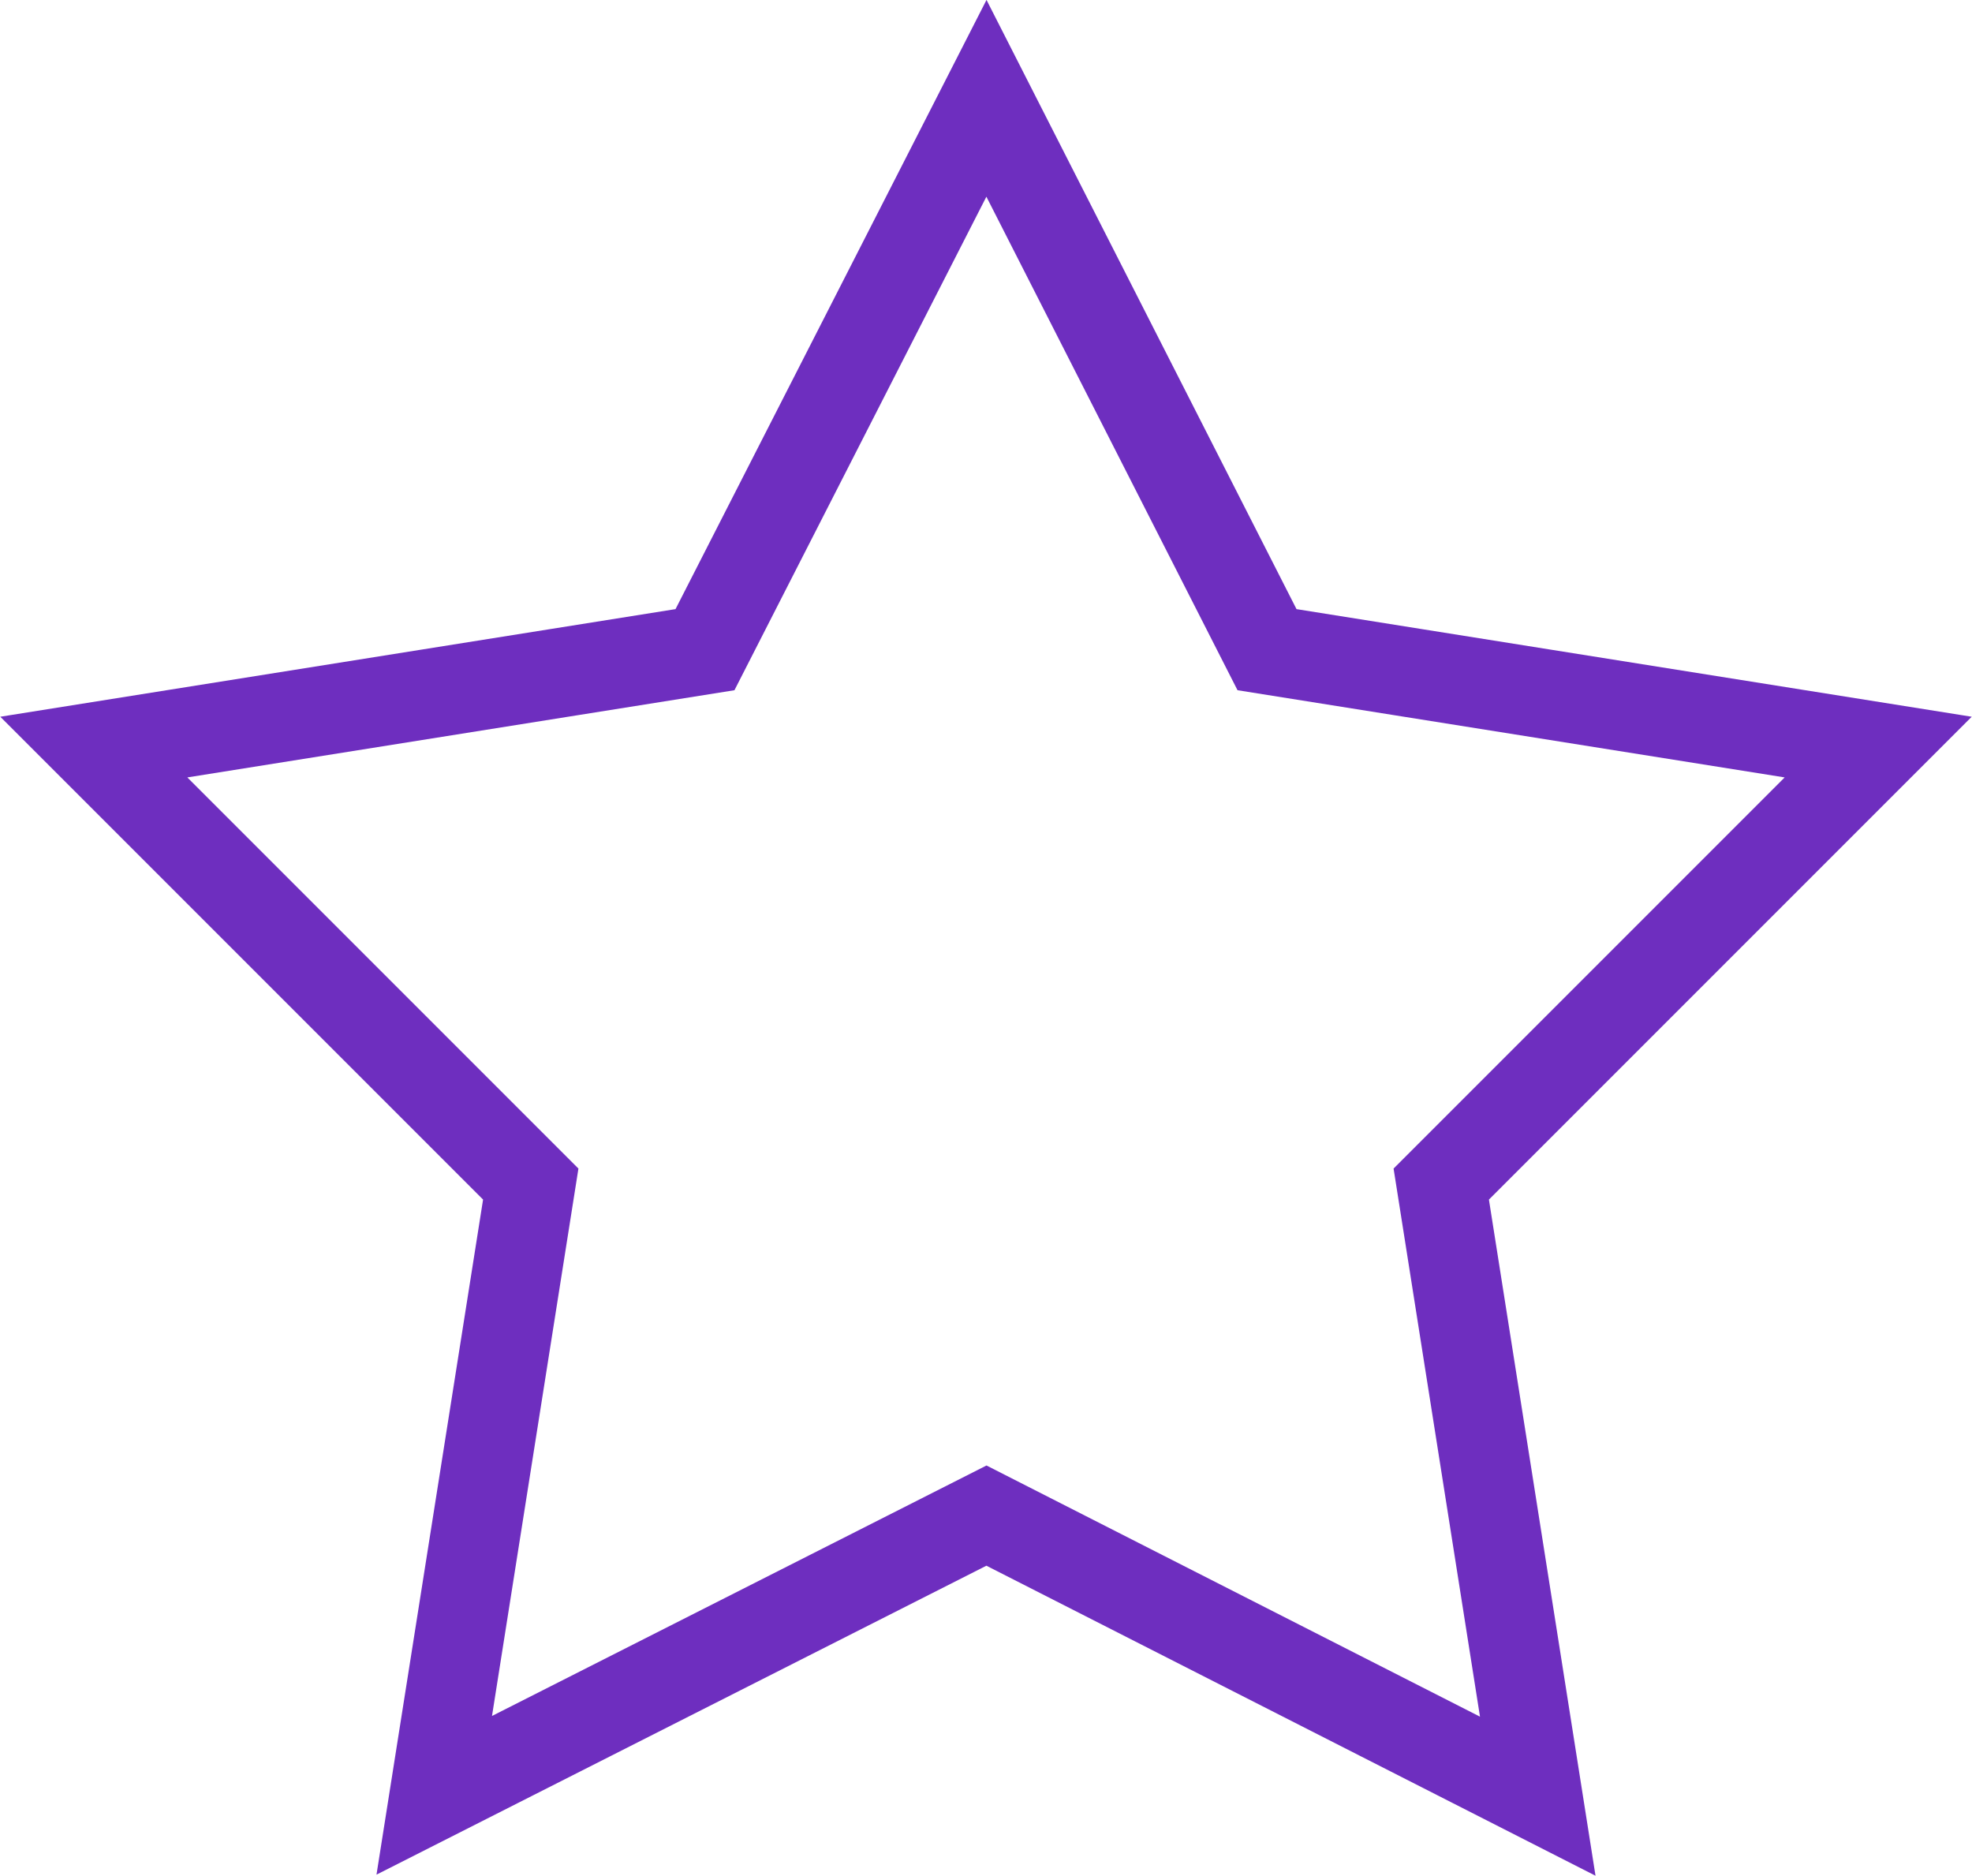 <?xml version="1.0" encoding="UTF-8"?>
<svg id="Layer_1" data-name="Layer 1" xmlns="http://www.w3.org/2000/svg" viewBox="0 0 22.07 20.99">
  <defs>
    <style>
      .cls-1 {
        fill: none;
        stroke: #6e2ebf;
      }
    </style>
  </defs>
  <g id="Layer_2" data-name="Layer 2">
    <polygon class="cls-1" points="5.94 13.25 1.05 8.36 7.89 7.27 11.04 1.1 14.18 7.27 21.02 8.36 16.13 13.25 17.21 20.1 11.04 16.96 4.86 20.09 5.94 13.25"/>
  </g>
</svg>